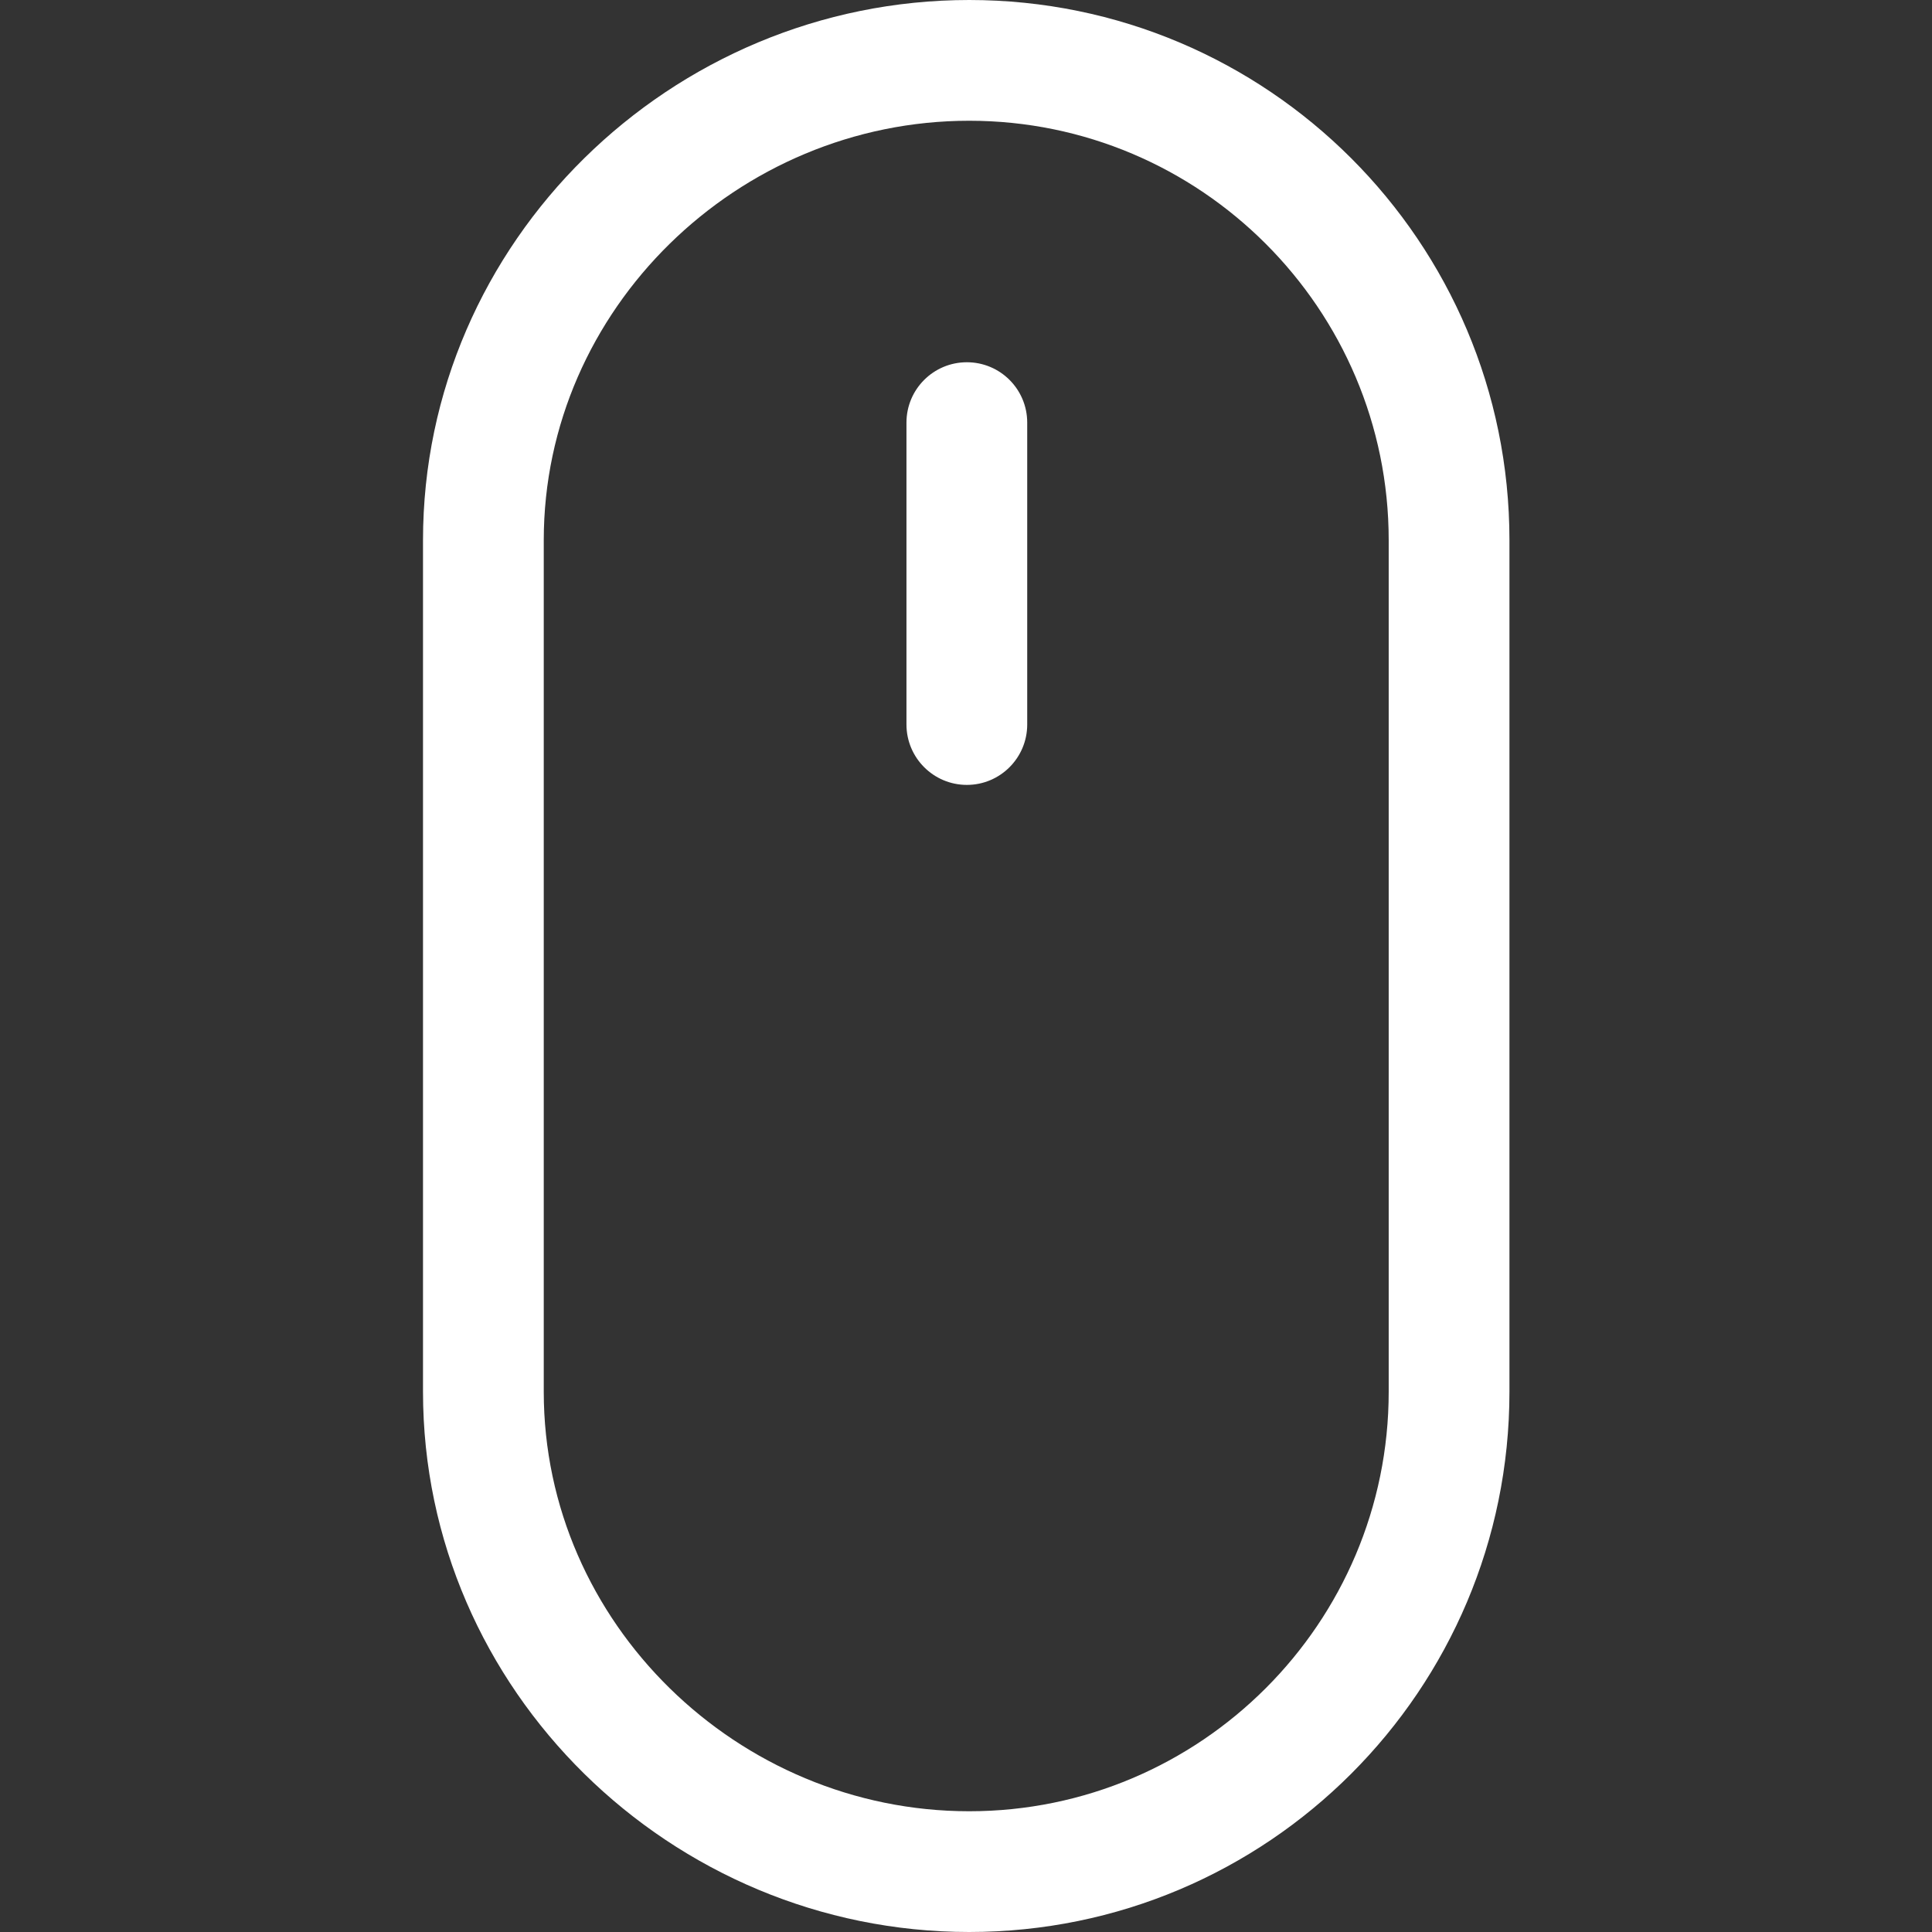 <?xml version="1.0" encoding="UTF-8"?>
<svg width="38px" height="38px" viewBox="0 0 38 38" version="1.1" xmlns="http://www.w3.org/2000/svg" xmlns:xlink="http://www.w3.org/1999/xlink">
    <rect x="0" y="0" width="38" height="38" fill="#333333" stroke="none"/>
    <title>鼠标</title>
    <g id="德爱威官网" stroke="none" stroke-width="1" fill="none" fill-rule="evenodd">
        <g id="德爱威首页修改8-25" transform="translate(-941, -836)" fill-rule="nonzero">
            <g id="banner" transform="translate(0, 101)">
                <g id="鼠标" transform="translate(941, 735)">
                    <rect id="矩形" fill="#000000" opacity="0" x="0" y="0" width="38" height="38"></rect>
                    <path d="M19.063,38 C13.195,38 8.32,33.242 8.32,27.374 L8.32,10.626 C8.32,4.758 13.195,0 19.063,0 C24.931,0 29.689,4.758 29.689,10.626 L29.689,27.374 C29.689,33.242 24.931,38 19.063,38 Z M27.314,10.626 C27.314,6.076 23.613,2.375 19.063,2.375 C14.513,2.375 10.695,6.076 10.695,10.626 L10.695,27.374 C10.695,31.924 14.513,35.625 19.063,35.625 C23.613,35.625 27.314,31.924 27.314,27.374 L27.314,10.626 Z M19.017,15.438 C18.361,15.438 17.829,14.905 17.829,14.25 L17.829,8.312 C17.829,7.656 18.361,7.125 19.017,7.125 C19.673,7.125 20.204,7.656 20.204,8.312 L20.204,14.25 C20.204,14.905 19.673,15.438 19.017,15.438 Z" id="形状" fill="#FFFFFF"></path>
                </g>
            </g>
        </g>
    </g>
</svg>
